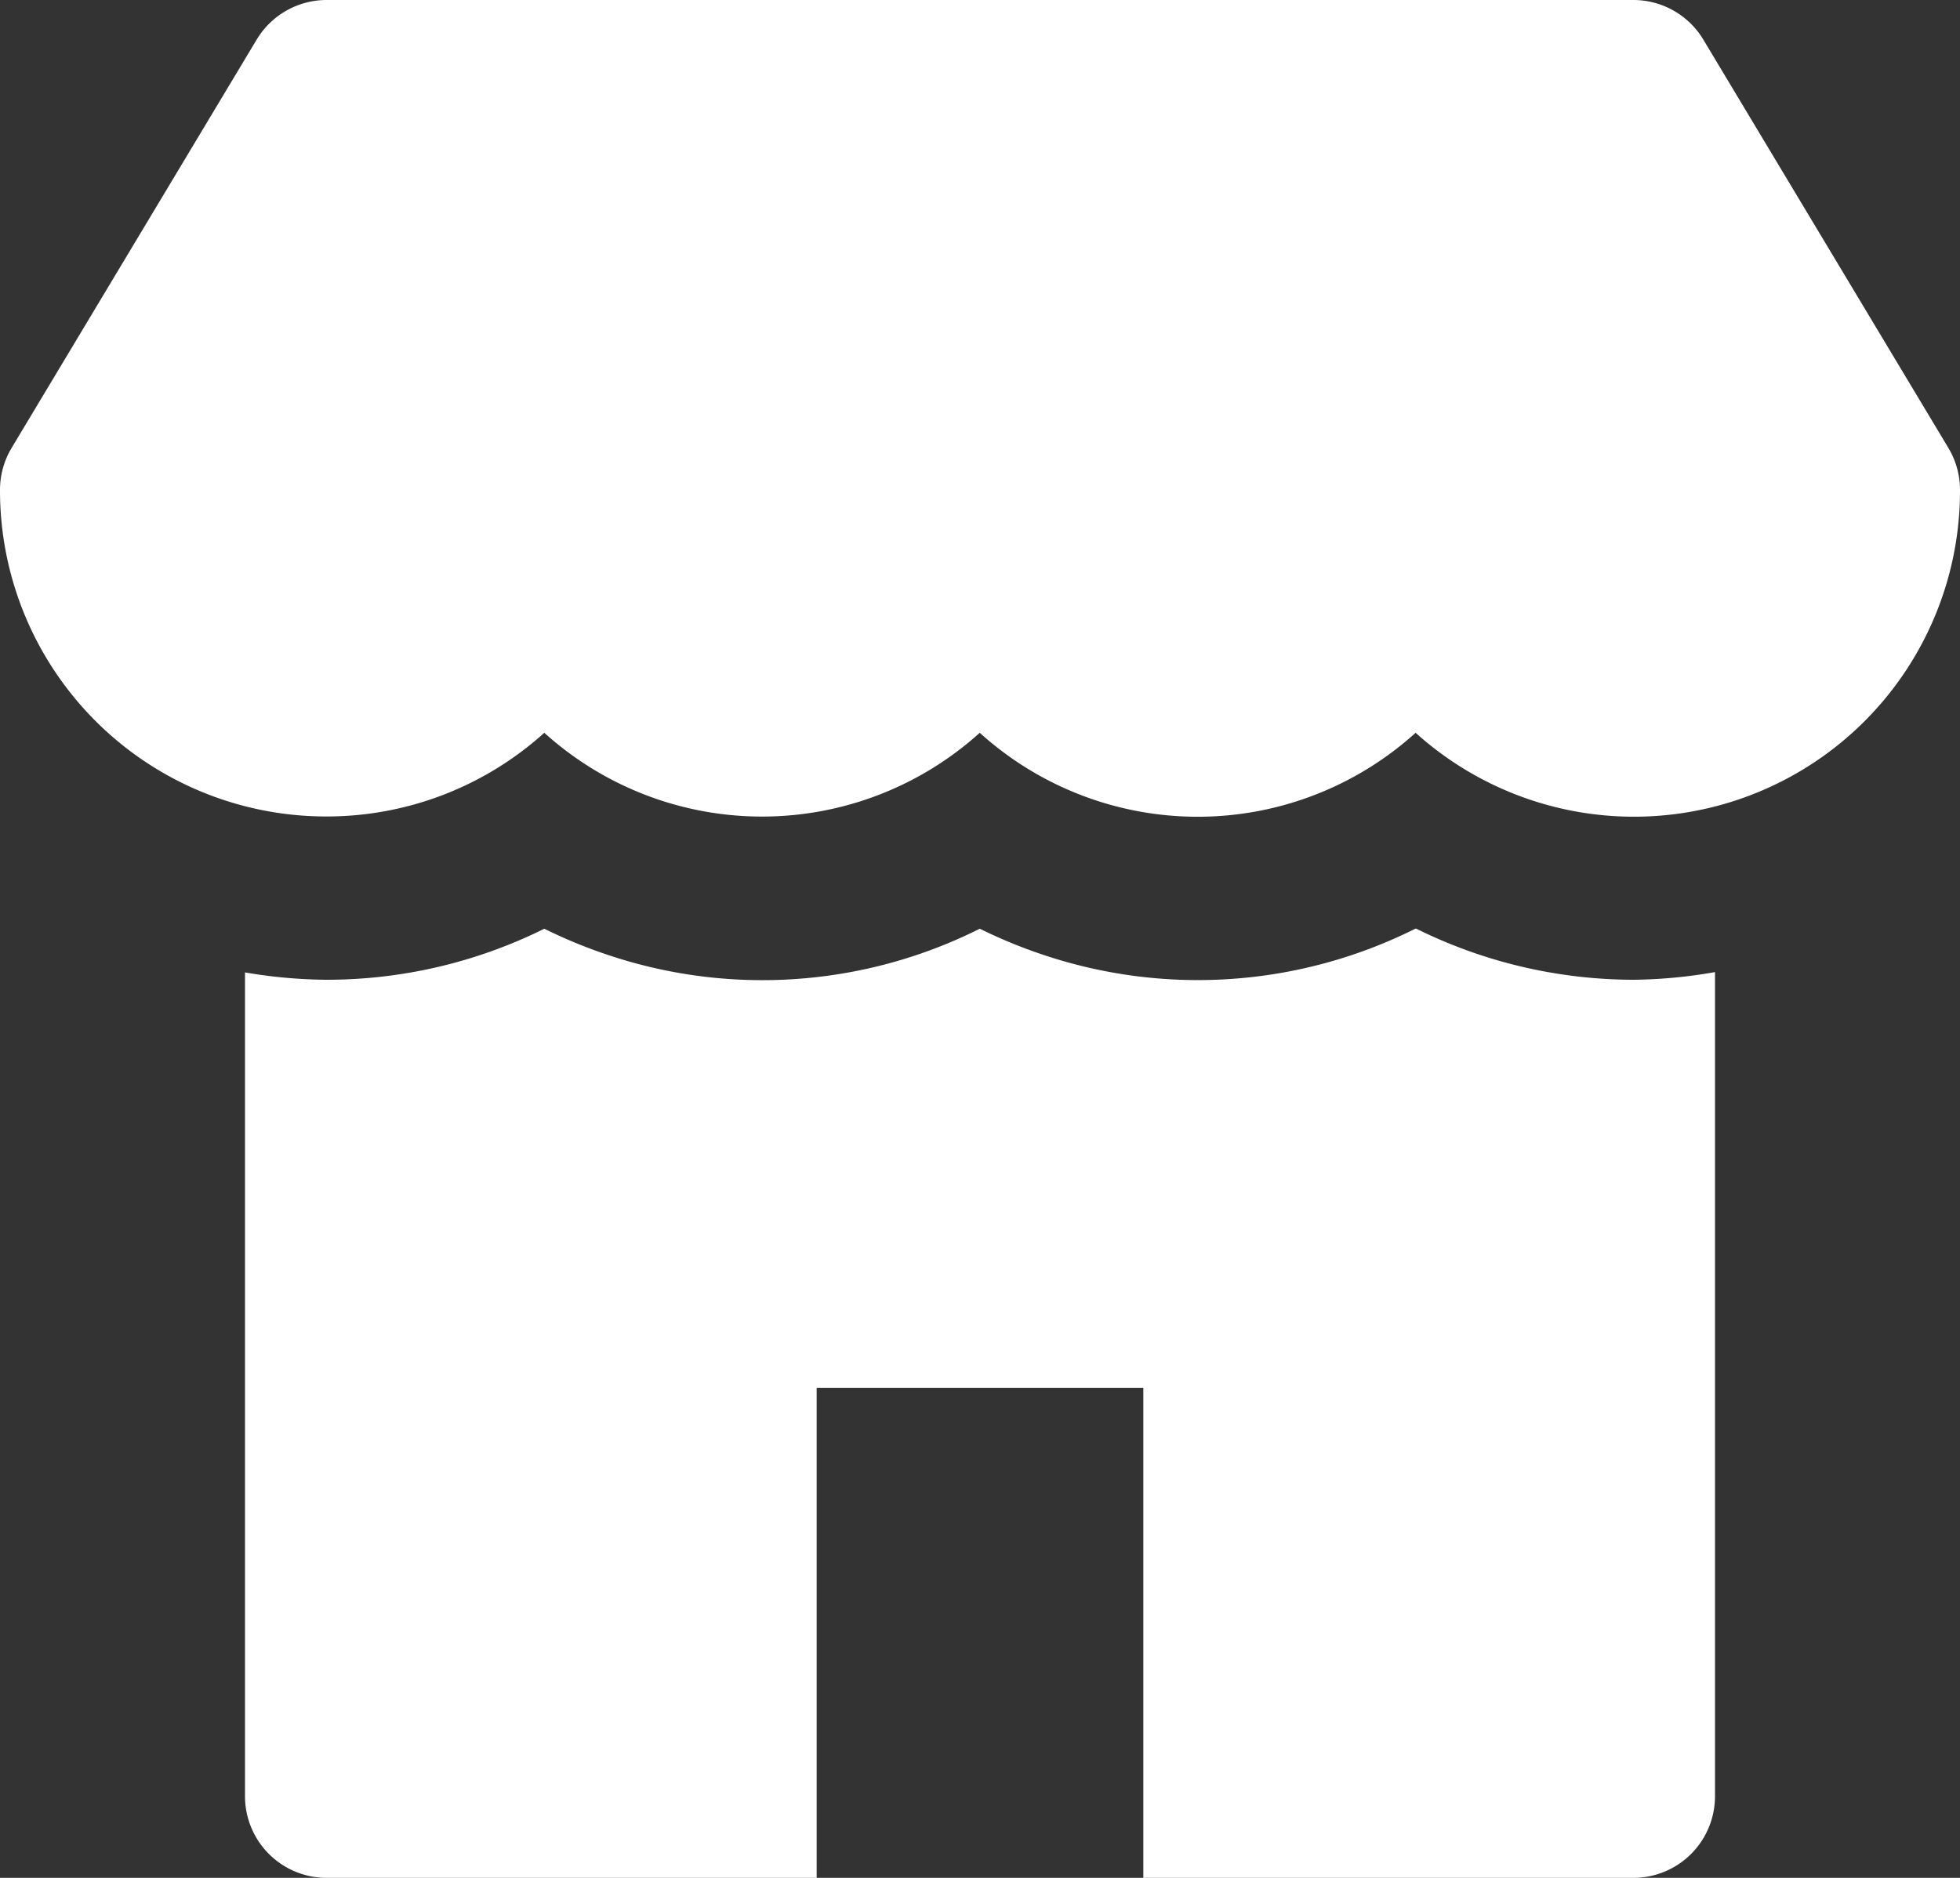 <svg xmlns="http://www.w3.org/2000/svg" width="24" height="23" viewBox="0 0 24 23">
    <rect x="0" y="0" width="24" height="23" fill="#333333" stroke="none"/>
    <defs>
        <style>
            .cls-1{fill:#fff}
        </style>
    </defs>
    <g id="shop_1_" data-name="shop (1)" transform="translate(0 -1)">
        <path id="Path_91" d="M23.857 6.485l-3-5A1 1 0 0 0 20 1H4a1 1 0 0 0-.857.485l-3 5A1 1 0 0 0 0 7a3.993 3.993 0 0 0 3.983 4h.008a3.974 3.974 0 0 0 2.674-1.025 3.976 3.976 0 0 0 5.332 0 3.976 3.976 0 0 0 5.337 0A3.992 3.992 0 0 0 24 7a1 1 0 0 0-.143-.515z" class="cls-1" data-name="Path 91"/>
        <path id="Path_92" d="M20.016 13a6.009 6.009 0 0 1-2.679-.628l-.015.007a5.948 5.948 0 0 1-4.564.31 6.1 6.1 0 0 1-.76-.314l-.011.005a5.938 5.938 0 0 1-4.563.309 6.086 6.086 0 0 1-.759-.314A5.99 5.99 0 0 1 3.991 13 6.147 6.147 0 0 1 3 12.91V23a1 1 0 0 0 1 1h6v-6h4v6h6a1 1 0 0 0 1-1V12.906a6.034 6.034 0 0 1-.984.094z" class="cls-1" data-name="Path 92"/>
    </g>
</svg>
